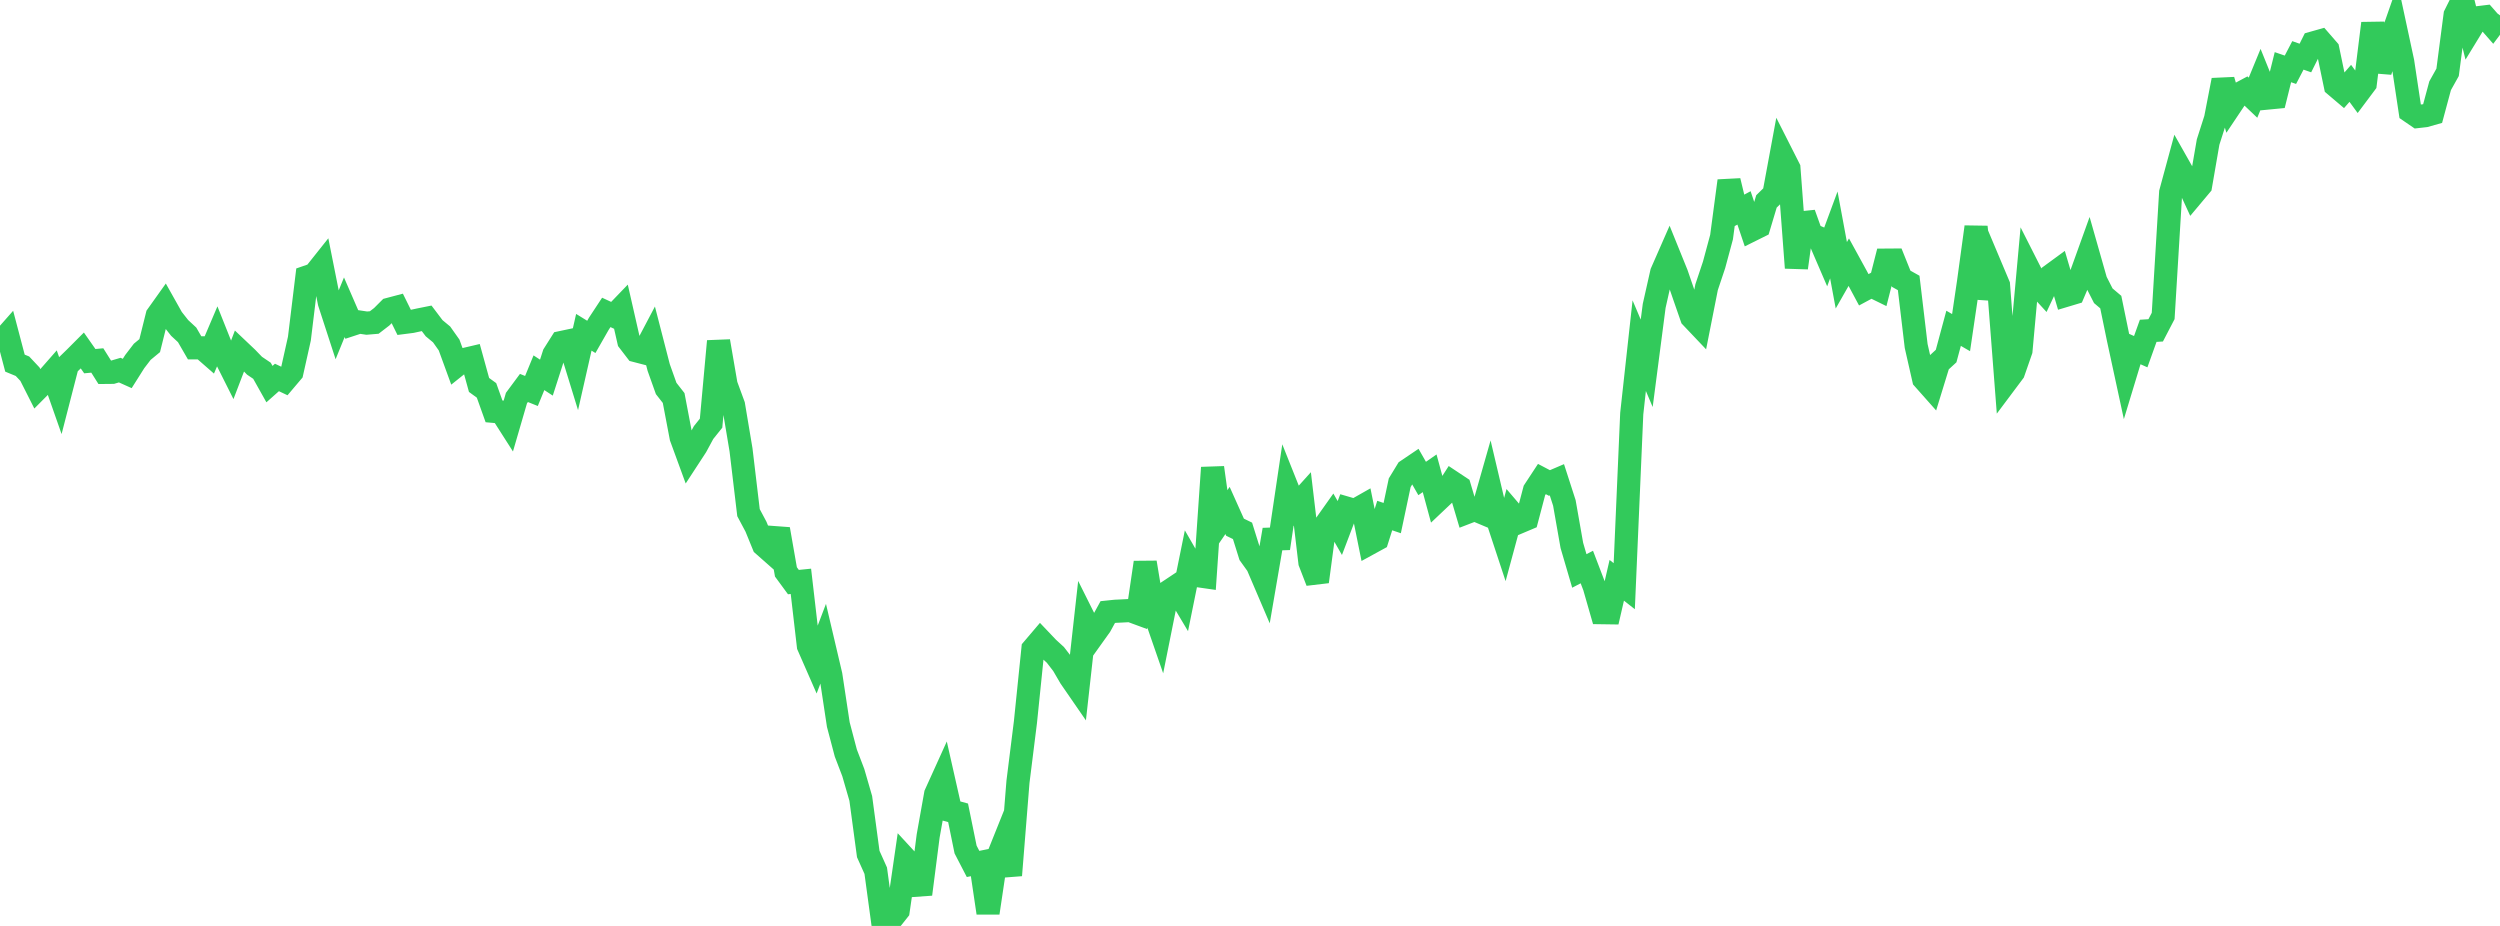<?xml version="1.0" standalone="no"?>
<!DOCTYPE svg PUBLIC "-//W3C//DTD SVG 1.1//EN" "http://www.w3.org/Graphics/SVG/1.1/DTD/svg11.dtd">

<svg width="135" height="50" viewBox="0 0 135 50" preserveAspectRatio="none" 
  xmlns="http://www.w3.org/2000/svg"
  xmlns:xlink="http://www.w3.org/1999/xlink">


<polyline points="0.0, 18.532 0.404, 18.074 0.808, 19.609 1.213, 19.776 1.617, 20.206 2.021, 21.005 2.425, 20.598 2.829, 20.137 3.234, 21.291 3.638, 19.723 4.042, 19.331 4.446, 18.926 4.85, 19.503 5.254, 19.465 5.659, 20.109 6.063, 20.105 6.467, 19.986 6.871, 20.167 7.275, 19.527 7.68, 18.998 8.084, 18.664 8.488, 17.042 8.892, 16.475 9.296, 17.194 9.701, 17.708 10.105, 18.083 10.509, 18.782 10.913, 18.783 11.317, 19.136 11.722, 18.184 12.126, 19.198 12.53, 20.003 12.934, 18.946 13.338, 19.329 13.743, 19.748 14.147, 20.021 14.551, 20.742 14.955, 20.383 15.359, 20.574 15.763, 20.097 16.168, 18.282 16.572, 14.959 16.976, 14.819 17.38, 14.311 17.784, 16.337 18.189, 17.582 18.593, 16.592 18.997, 17.522 19.401, 17.389 19.805, 17.449 20.21, 17.415 20.614, 17.104 21.018, 16.7 21.422, 16.593 21.826, 17.411 22.231, 17.359 22.635, 17.271 23.039, 17.19 23.443, 17.724 23.847, 18.059 24.251, 18.63 24.656, 19.74 25.06, 19.417 25.464, 19.322 25.868, 20.787 26.272, 21.081 26.677, 22.214 27.081, 22.25 27.485, 22.882 27.889, 21.495 28.293, 20.95 28.698, 21.113 29.102, 20.128 29.506, 20.392 29.91, 19.136 30.314, 18.496 30.719, 18.41 31.123, 19.724 31.527, 17.943 31.931, 18.192 32.335, 17.485 32.74, 16.87 33.144, 17.057 33.548, 16.637 33.952, 18.414 34.356, 18.94 34.76, 19.045 35.165, 18.276 35.569, 19.843 35.973, 20.977 36.377, 21.493 36.781, 23.615 37.186, 24.722 37.59, 24.103 37.994, 23.357 38.398, 22.852 38.802, 18.426 39.207, 20.78 39.611, 21.879 40.015, 24.291 40.419, 27.683 40.823, 28.441 41.228, 29.433 41.632, 29.79 42.036, 28.574 42.44, 30.883 42.844, 31.433 43.249, 31.392 43.653, 34.877 44.057, 35.799 44.461, 34.738 44.865, 36.458 45.269, 39.128 45.674, 40.664 46.078, 41.72 46.482, 43.116 46.886, 46.117 47.29, 47.018 47.695, 50.0 48.099, 49.677 48.503, 49.168 48.907, 46.382 49.311, 46.82 49.716, 48.287 50.12, 45.145 50.524, 42.884 50.928, 41.993 51.332, 43.781 51.737, 43.892 52.141, 45.873 52.545, 46.653 52.949, 46.571 53.353, 49.295 53.757, 46.589 54.162, 45.579 54.566, 47.264 54.97, 42.223 55.374, 38.989 55.778, 35.045 56.183, 34.569 56.587, 34.994 56.991, 35.364 57.395, 35.888 57.799, 36.581 58.204, 37.168 58.608, 33.543 59.012, 34.352 59.416, 33.787 59.82, 33.051 60.225, 33.009 60.629, 32.99 61.033, 32.968 61.437, 33.117 61.841, 30.375 62.246, 32.818 62.65, 33.984 63.054, 31.967 63.458, 31.698 63.862, 32.375 64.266, 30.382 64.671, 31.084 65.075, 31.142 65.479, 25.253 65.883, 28.155 66.287, 27.565 66.692, 28.469 67.096, 28.666 67.5, 29.959 67.904, 30.522 68.308, 31.467 68.713, 29.11 69.117, 29.096 69.521, 26.376 69.925, 27.389 70.329, 26.941 70.734, 30.364 71.138, 31.409 71.542, 28.38 71.946, 27.81 72.35, 28.513 72.754, 27.45 73.159, 27.568 73.563, 27.339 73.967, 29.337 74.371, 29.116 74.775, 27.84 75.18, 27.977 75.584, 26.068 75.988, 25.404 76.392, 25.131 76.796, 25.838 77.201, 25.558 77.605, 27.049 78.009, 26.667 78.413, 26.037 78.817, 26.305 79.222, 27.67 79.626, 27.514 80.03, 27.684 80.434, 26.266 80.838, 27.982 81.243, 29.208 81.647, 27.714 82.051, 28.187 82.455, 28.016 82.859, 26.483 83.263, 25.868 83.668, 26.081 84.072, 25.908 84.476, 27.159 84.88, 29.453 85.284, 30.831 85.689, 30.62 86.093, 31.677 86.497, 33.084 86.901, 33.09 87.305, 31.336 87.71, 31.654 88.114, 22.337 88.518, 18.666 88.922, 19.618 89.326, 16.517 89.731, 14.717 90.135, 13.796 90.539, 14.793 90.943, 15.969 91.347, 17.131 91.751, 17.557 92.156, 15.509 92.56, 14.302 92.964, 12.803 93.368, 9.767 93.772, 11.445 94.177, 11.227 94.581, 12.426 94.985, 12.225 95.389, 10.876 95.793, 10.481 96.198, 8.292 96.602, 9.09 97.006, 14.462 97.41, 11.54 97.814, 12.668 98.219, 12.843 98.623, 13.78 99.027, 12.687 99.431, 14.865 99.835, 14.156 100.24, 14.895 100.644, 15.649 101.048, 15.432 101.452, 15.63 101.856, 14.047 102.26, 14.044 102.665, 15.053 103.069, 15.279 103.473, 18.683 103.877, 20.463 104.281, 20.918 104.686, 19.599 105.09, 19.228 105.494, 17.728 105.898, 17.962 106.302, 15.219 106.707, 12.254 107.111, 16.108 107.515, 14.435 107.919, 15.394 108.323, 20.632 108.728, 20.091 109.132, 18.929 109.536, 14.5 109.94, 15.298 110.344, 15.738 110.749, 14.874 111.153, 14.578 111.557, 15.947 111.961, 15.826 112.365, 14.878 112.769, 13.755 113.174, 15.178 113.578, 15.971 113.982, 16.313 114.386, 18.277 114.79, 20.146 115.195, 18.811 115.599, 18.991 116.003, 17.864 116.407, 17.839 116.811, 17.062 117.216, 10.396 117.62, 8.907 118.024, 9.621 118.428, 10.499 118.832, 10.017 119.237, 7.672 119.641, 6.41 120.045, 4.328 120.449, 5.71 120.853, 5.106 121.257, 4.89 121.662, 5.276 122.066, 4.294 122.47, 5.293 122.874, 5.254 123.278, 3.628 123.683, 3.767 124.087, 2.991 124.491, 3.133 124.895, 2.324 125.299, 2.21 125.704, 2.676 126.108, 4.62 126.512, 4.963 126.916, 4.501 127.32, 5.053 127.725, 4.512 128.129, 1.261 128.533, 3.845 128.937, 2.607 129.341, 1.451 129.746, 3.335 130.15, 6.015 130.554, 6.292 130.958, 6.246 131.362, 6.132 131.766, 4.631 132.171, 3.906 132.575, 0.81 132.979, 0.0 133.383, 1.62 133.787, 0.959 134.192, 0.91 134.596, 1.372 135.0, 0.83" fill="none" stroke="#32ca5b" stroke-width="1.25"/>

</svg>